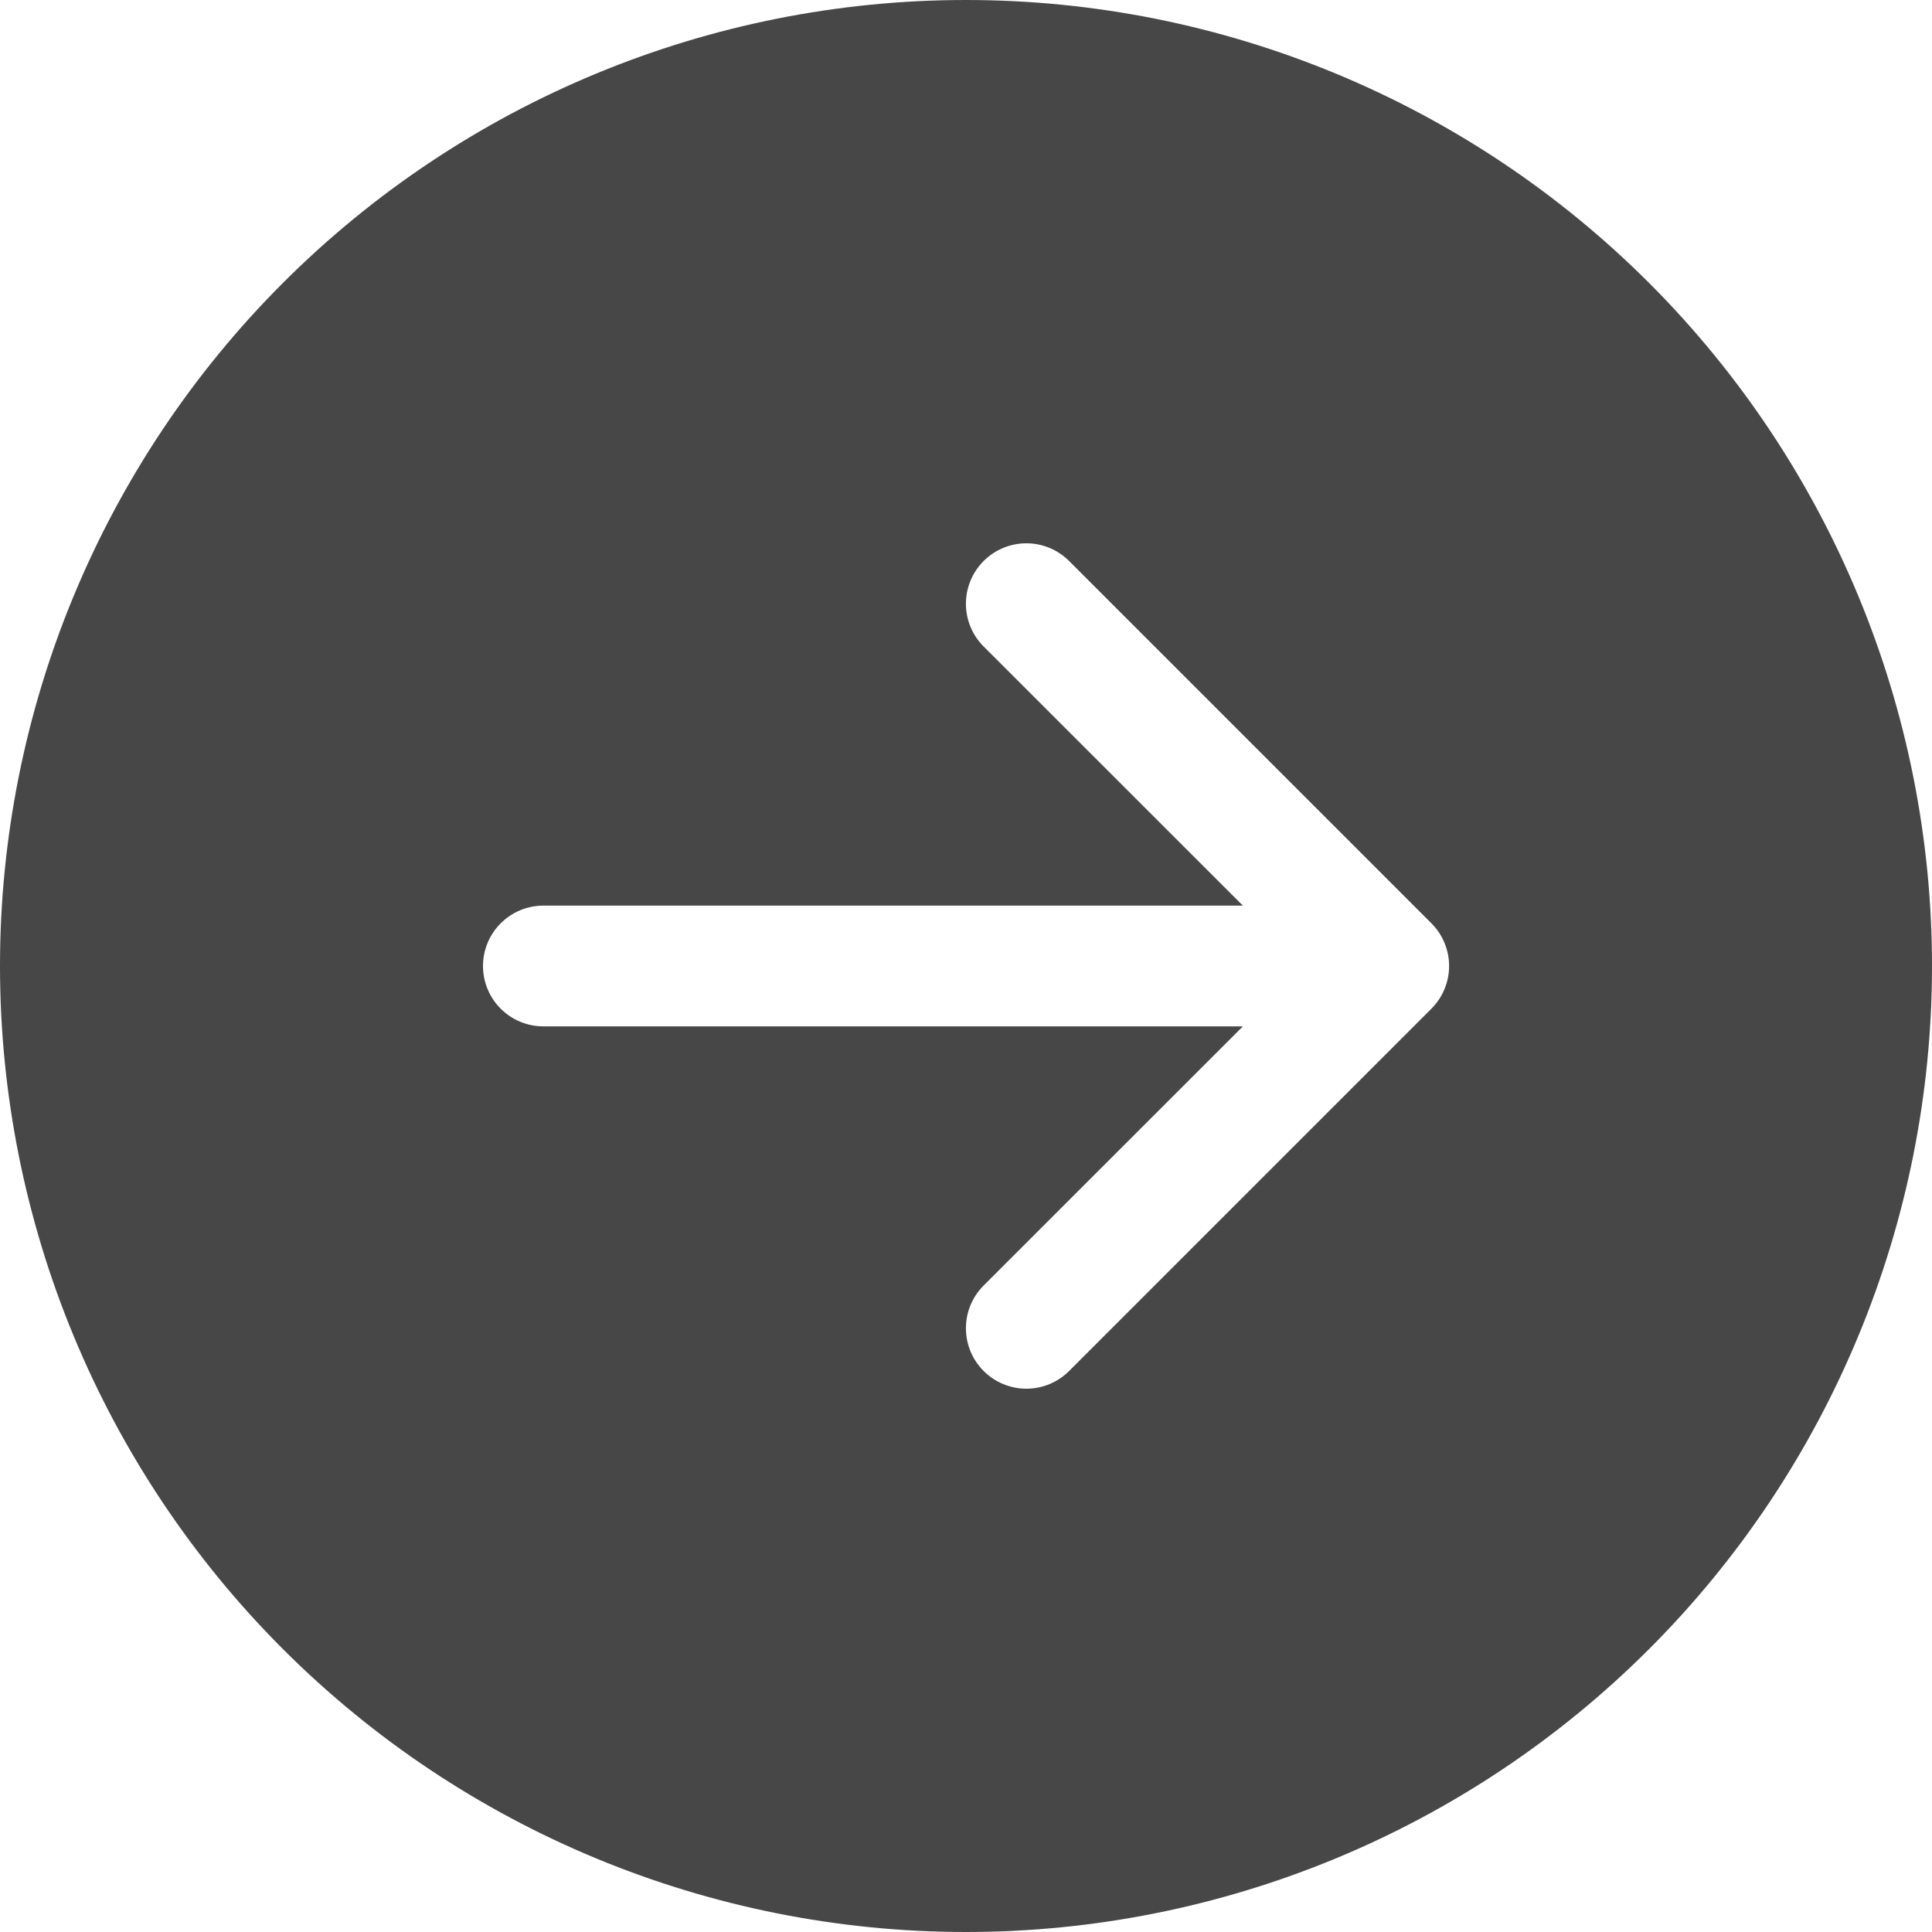 <?xml version="1.0" encoding="UTF-8"?> <svg xmlns="http://www.w3.org/2000/svg" width="124" height="124" viewBox="0 0 124 124" fill="none"> <g clip-path="url(#clip0_31_2)"> <path d="M62 -2.71011e-06C78.443 -3.42887e-06 94.213 6.532 105.841 18.159C117.468 29.787 124 45.557 124 62C124 78.443 117.468 94.213 105.841 105.841C94.213 117.468 78.443 124 62 124C45.557 124 29.787 117.468 18.159 105.841C6.532 94.213 -1.99134e-06 78.443 -2.71011e-06 62C-3.42887e-06 45.557 6.532 29.787 18.159 18.159C29.787 6.532 45.557 -1.99134e-06 62 -2.71011e-06V-2.71011e-06ZM34.875 58.125C33.847 58.125 32.862 58.533 32.135 59.26C31.408 59.987 31 60.972 31 62C31 63.028 31.408 64.013 32.135 64.74C32.862 65.467 33.847 65.875 34.875 65.875L79.771 65.875L63.132 82.507C62.404 83.234 61.995 84.221 61.995 85.25C61.995 86.279 62.404 87.266 63.132 87.993C63.859 88.721 64.846 89.13 65.875 89.13C66.904 89.13 67.891 88.721 68.618 87.993L91.868 64.743C92.229 64.383 92.516 63.956 92.711 63.485C92.906 63.014 93.007 62.51 93.007 62C93.007 61.49 92.906 60.986 92.711 60.515C92.516 60.044 92.229 59.616 91.868 59.257L68.618 36.007C67.891 35.279 66.904 34.87 65.875 34.87C64.846 34.87 63.859 35.279 63.132 36.007C62.404 36.734 61.995 37.721 61.995 38.75C61.995 39.779 62.404 40.766 63.132 41.493L79.771 58.125L34.875 58.125Z" fill="#474747"></path> </g> <defs> <clipPath id="clip0_31_2"> <rect width="124" height="124" fill="white"></rect> </clipPath> </defs> </svg> 